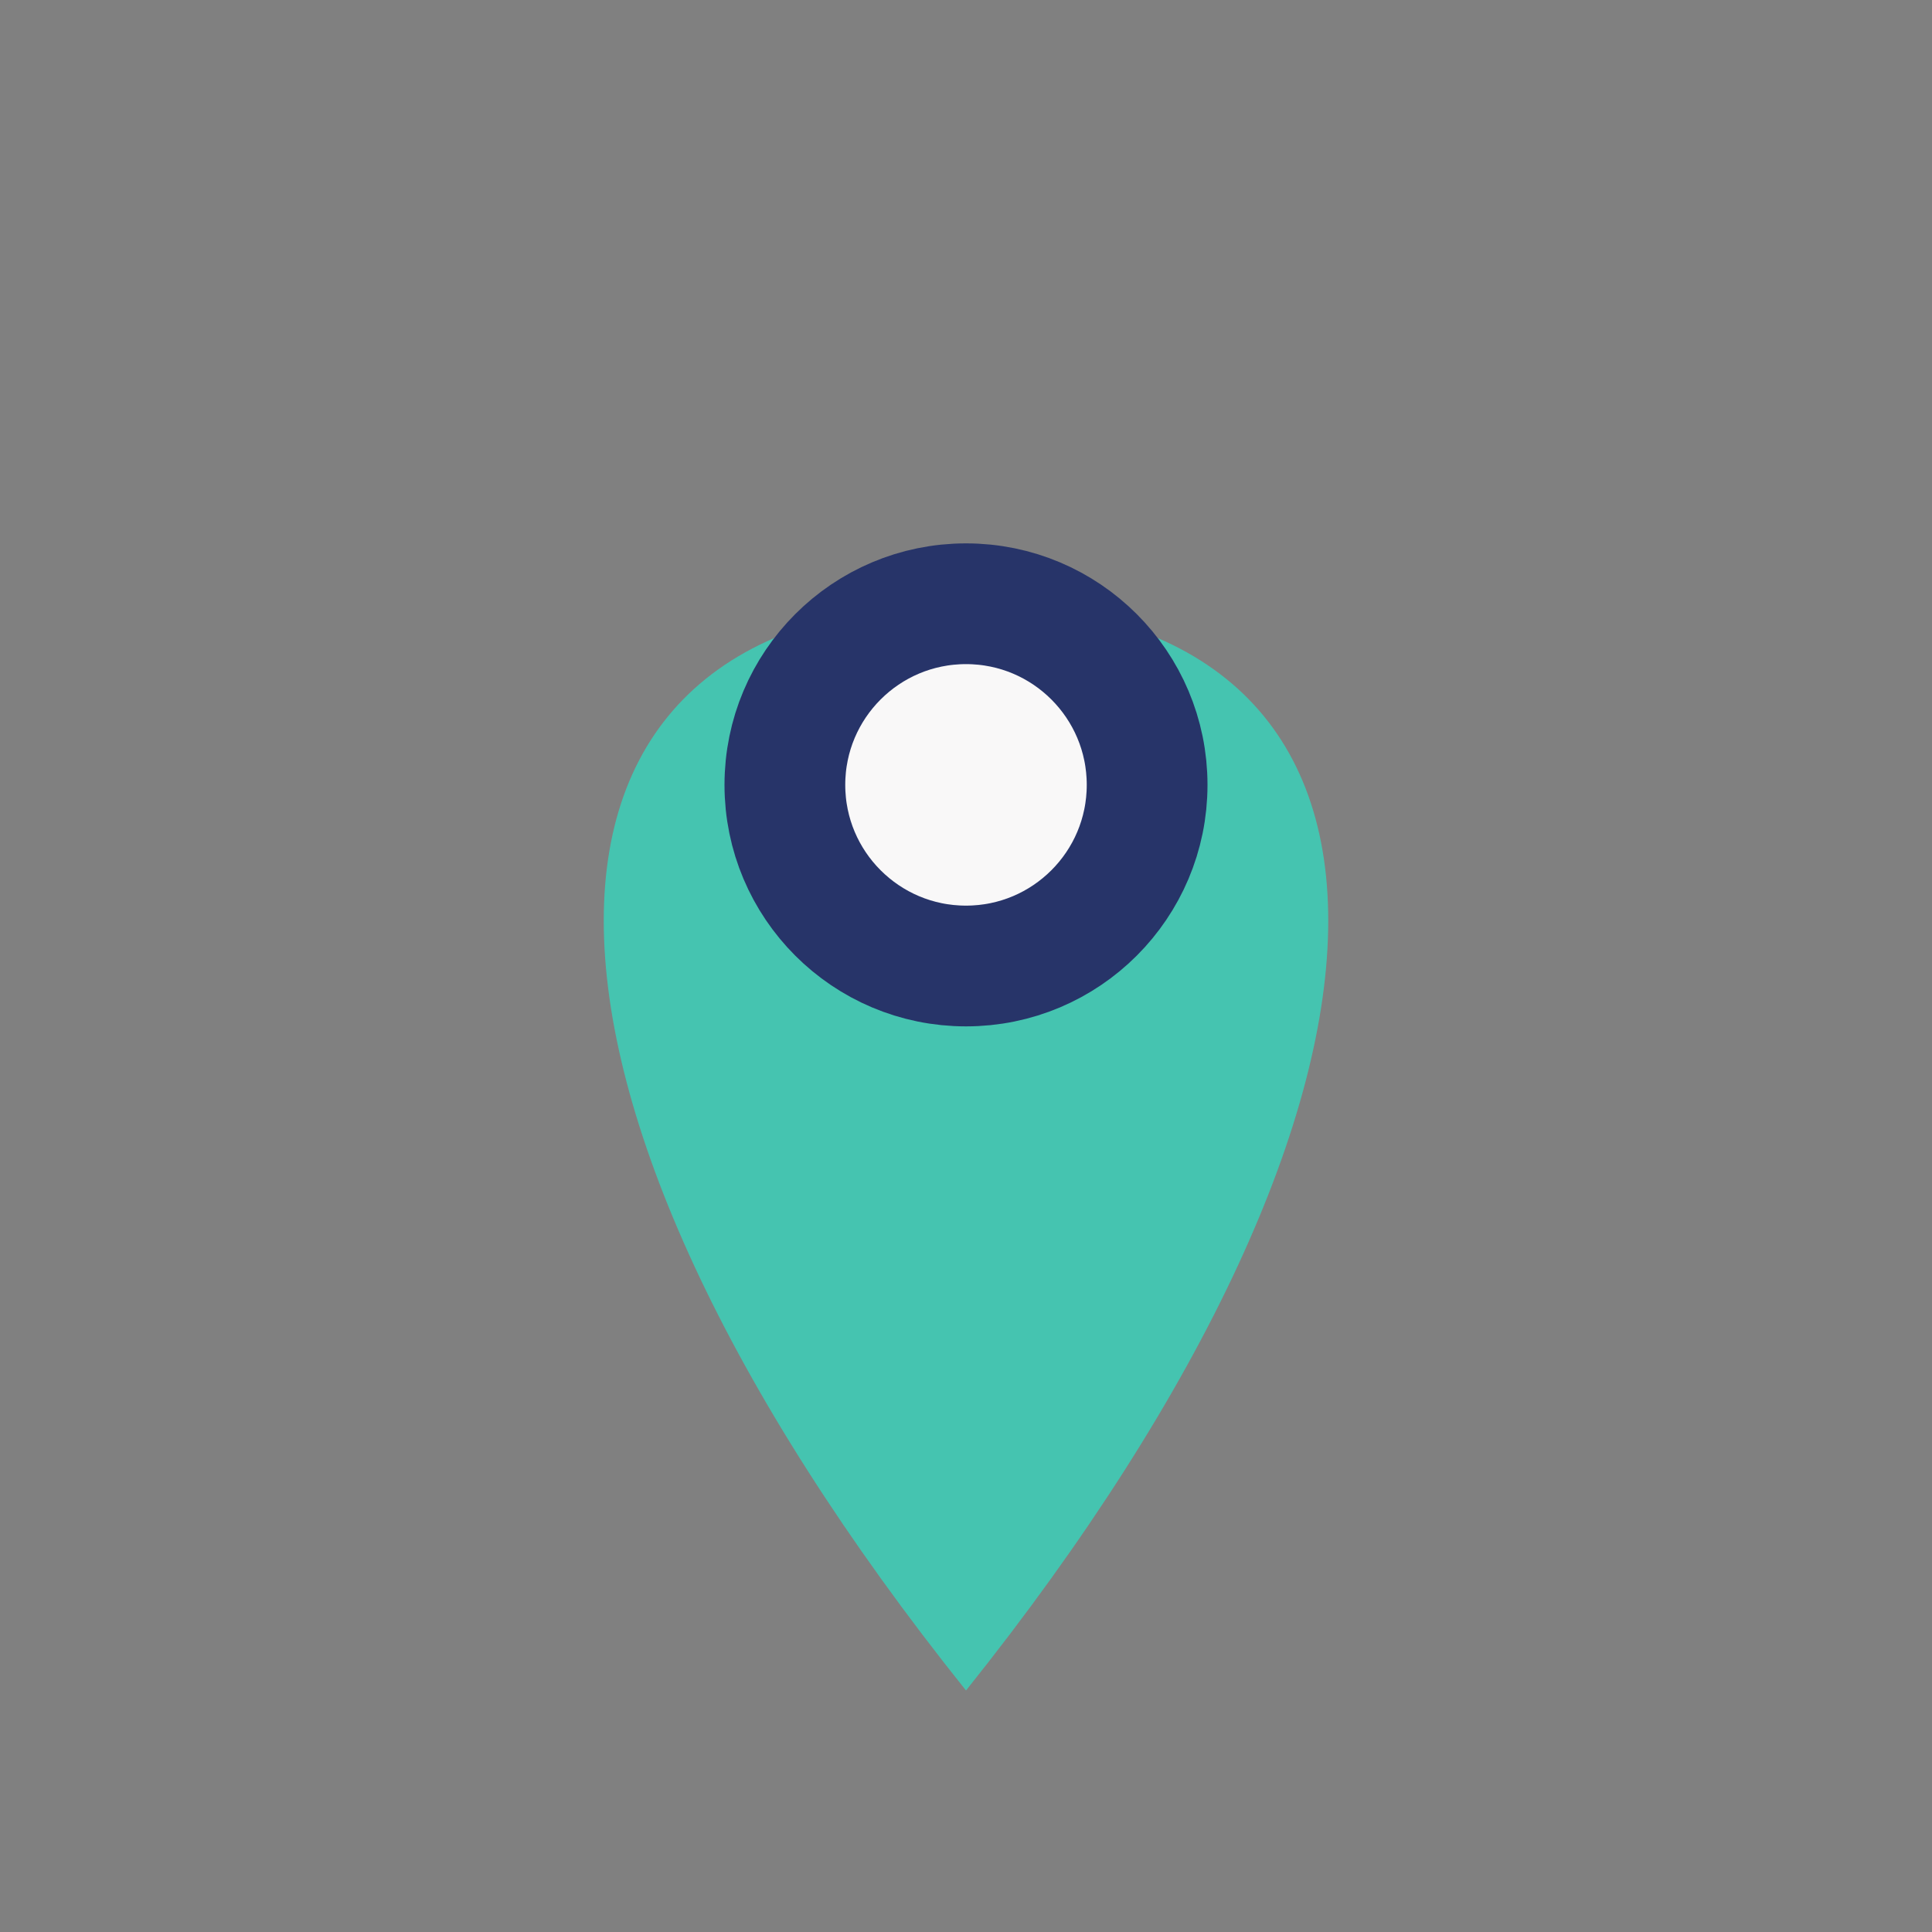 <?xml version="1.0" encoding="UTF-8"?>
<svg xmlns="http://www.w3.org/2000/svg" width="32" height="32" viewBox="0 0 32 32"><rect x="0" y="0" width="32" height="32" fill="#808080" stroke="none"/><path d="M16 28c8-10 8-18 0-18s-8 8 0 18z" fill="#45C4B0"/><circle cx="16" cy="13" r="3" fill="#F9F8F8" stroke="#273469" stroke-width="2"/></svg>